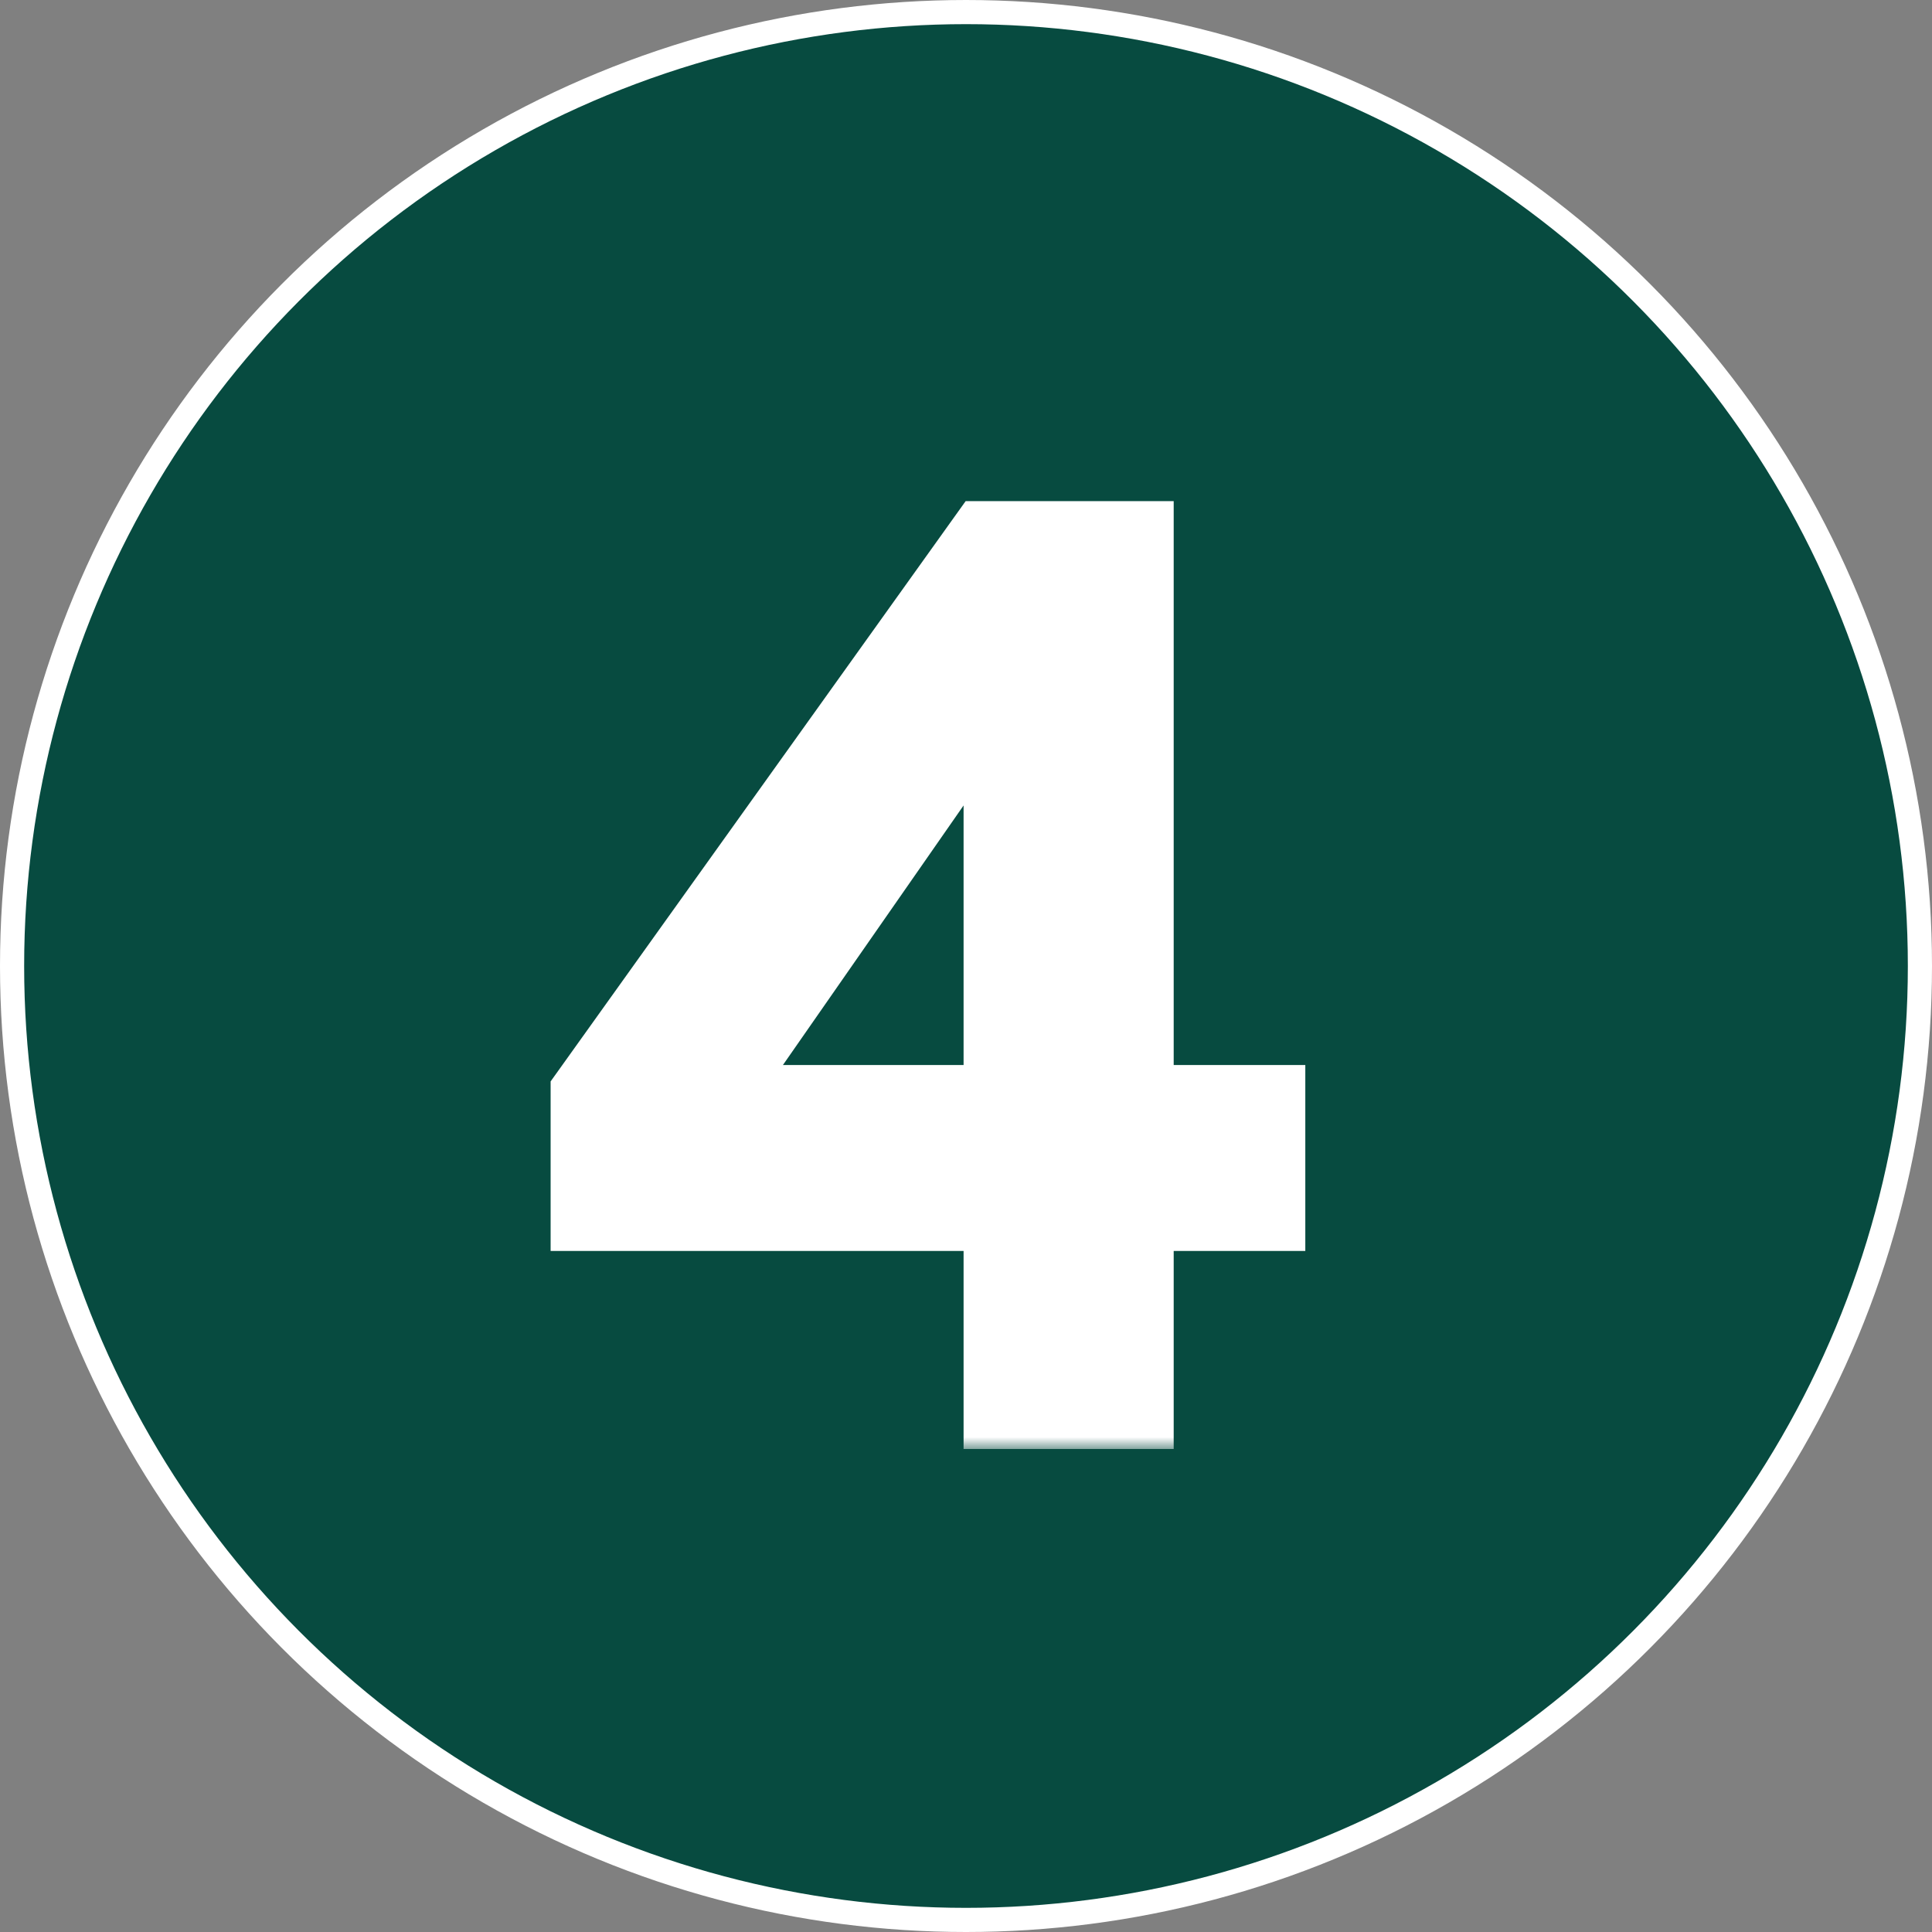 <svg xmlns="http://www.w3.org/2000/svg" width="80" height="80" viewBox="0 0 80 80" fill="none"><rect x="0" y="0" width="80" height="80" fill="#808080" stroke="none"/><circle cx="40" cy="40" r="39.5" fill="#074B40" stroke="white"></circle><mask id="path-2-outside-1_190_344" maskUnits="userSpaceOnUse" x="22" y="20" width="33" height="40" fill="black"><rect fill="white" x="22" y="20" width="33" height="40"></rect><path d="M40.9 59V50.8H23.8V45.1L40.5 21.75H47.6V45.1H53.05V50.8H47.6V59H40.9ZM28.8 47.55L27.6 45.1H40.9V27.1L42.65 27.65L28.8 47.55Z"></path></mask><path d="M40.9 59V50.8H23.8V45.1L40.5 21.75H47.6V45.1H53.05V50.8H47.6V59H40.9ZM28.8 47.55L27.6 45.1H40.9V27.1L42.65 27.65L28.8 47.55Z" fill="white"></path><path d="M40.9 59H39.9V60H40.9V59ZM40.9 50.8H41.9V49.8H40.9V50.8ZM23.8 50.8H22.8V51.8H23.8V50.8ZM23.8 45.1L22.987 44.518L22.8 44.779V45.1H23.8ZM40.5 21.75V20.75H39.986L39.687 21.168L40.5 21.75ZM47.6 21.75H48.6V20.75H47.6V21.75ZM47.6 45.1H46.6V46.1H47.6V45.1ZM53.05 45.1H54.05V44.1H53.05V45.1ZM53.05 50.8V51.8H54.05V50.8H53.05ZM47.6 50.8V49.8H46.6V50.8H47.6ZM47.6 59V60H48.6V59H47.6ZM28.8 47.55L27.902 47.99L28.65 49.517L29.621 48.121L28.8 47.55ZM27.6 45.1V44.1H25.997L26.702 45.54L27.6 45.1ZM40.9 45.1V46.1H41.9V45.1H40.9ZM40.9 27.1L41.2 26.146L39.9 25.738V27.1H40.9ZM42.65 27.65L43.471 28.221L44.248 27.104L42.95 26.696L42.65 27.65ZM40.9 59H41.9V50.8H40.9H39.9V59H40.9ZM40.9 50.8V49.8H23.8V50.8V51.8H40.9V50.8ZM23.8 50.8H24.8V45.1H23.8H22.8V50.8H23.8ZM23.8 45.1L24.613 45.682L41.313 22.332L40.5 21.75L39.687 21.168L22.987 44.518L23.8 45.1ZM40.5 21.75V22.75H47.6V21.75V20.75H40.5V21.75ZM47.6 21.75H46.6V45.1H47.6H48.6V21.75H47.6ZM47.6 45.1V46.1H53.05V45.1V44.1H47.6V45.1ZM53.05 45.1H52.05V50.8H53.05H54.05V45.1H53.05ZM53.05 50.8V49.8H47.6V50.8V51.8H53.05V50.8ZM47.6 50.8H46.6V59H47.6H48.6V50.8H47.6ZM47.6 59V58H40.9V59V60H47.6V59ZM28.8 47.55L29.698 47.11L28.498 44.66L27.6 45.1L26.702 45.54L27.902 47.99L28.8 47.55ZM27.6 45.1V46.1H40.9V45.1V44.1H27.6V45.1ZM40.9 45.1H41.9V27.1H40.9H39.9V45.1H40.9ZM40.9 27.1L40.6 28.054L42.35 28.604L42.65 27.65L42.95 26.696L41.2 26.146L40.9 27.1ZM42.65 27.65L41.829 27.079L27.979 46.979L28.8 47.55L29.621 48.121L43.471 28.221L42.65 27.65Z" fill="white" mask="url(#path-2-outside-1_190_344)"></path></svg>